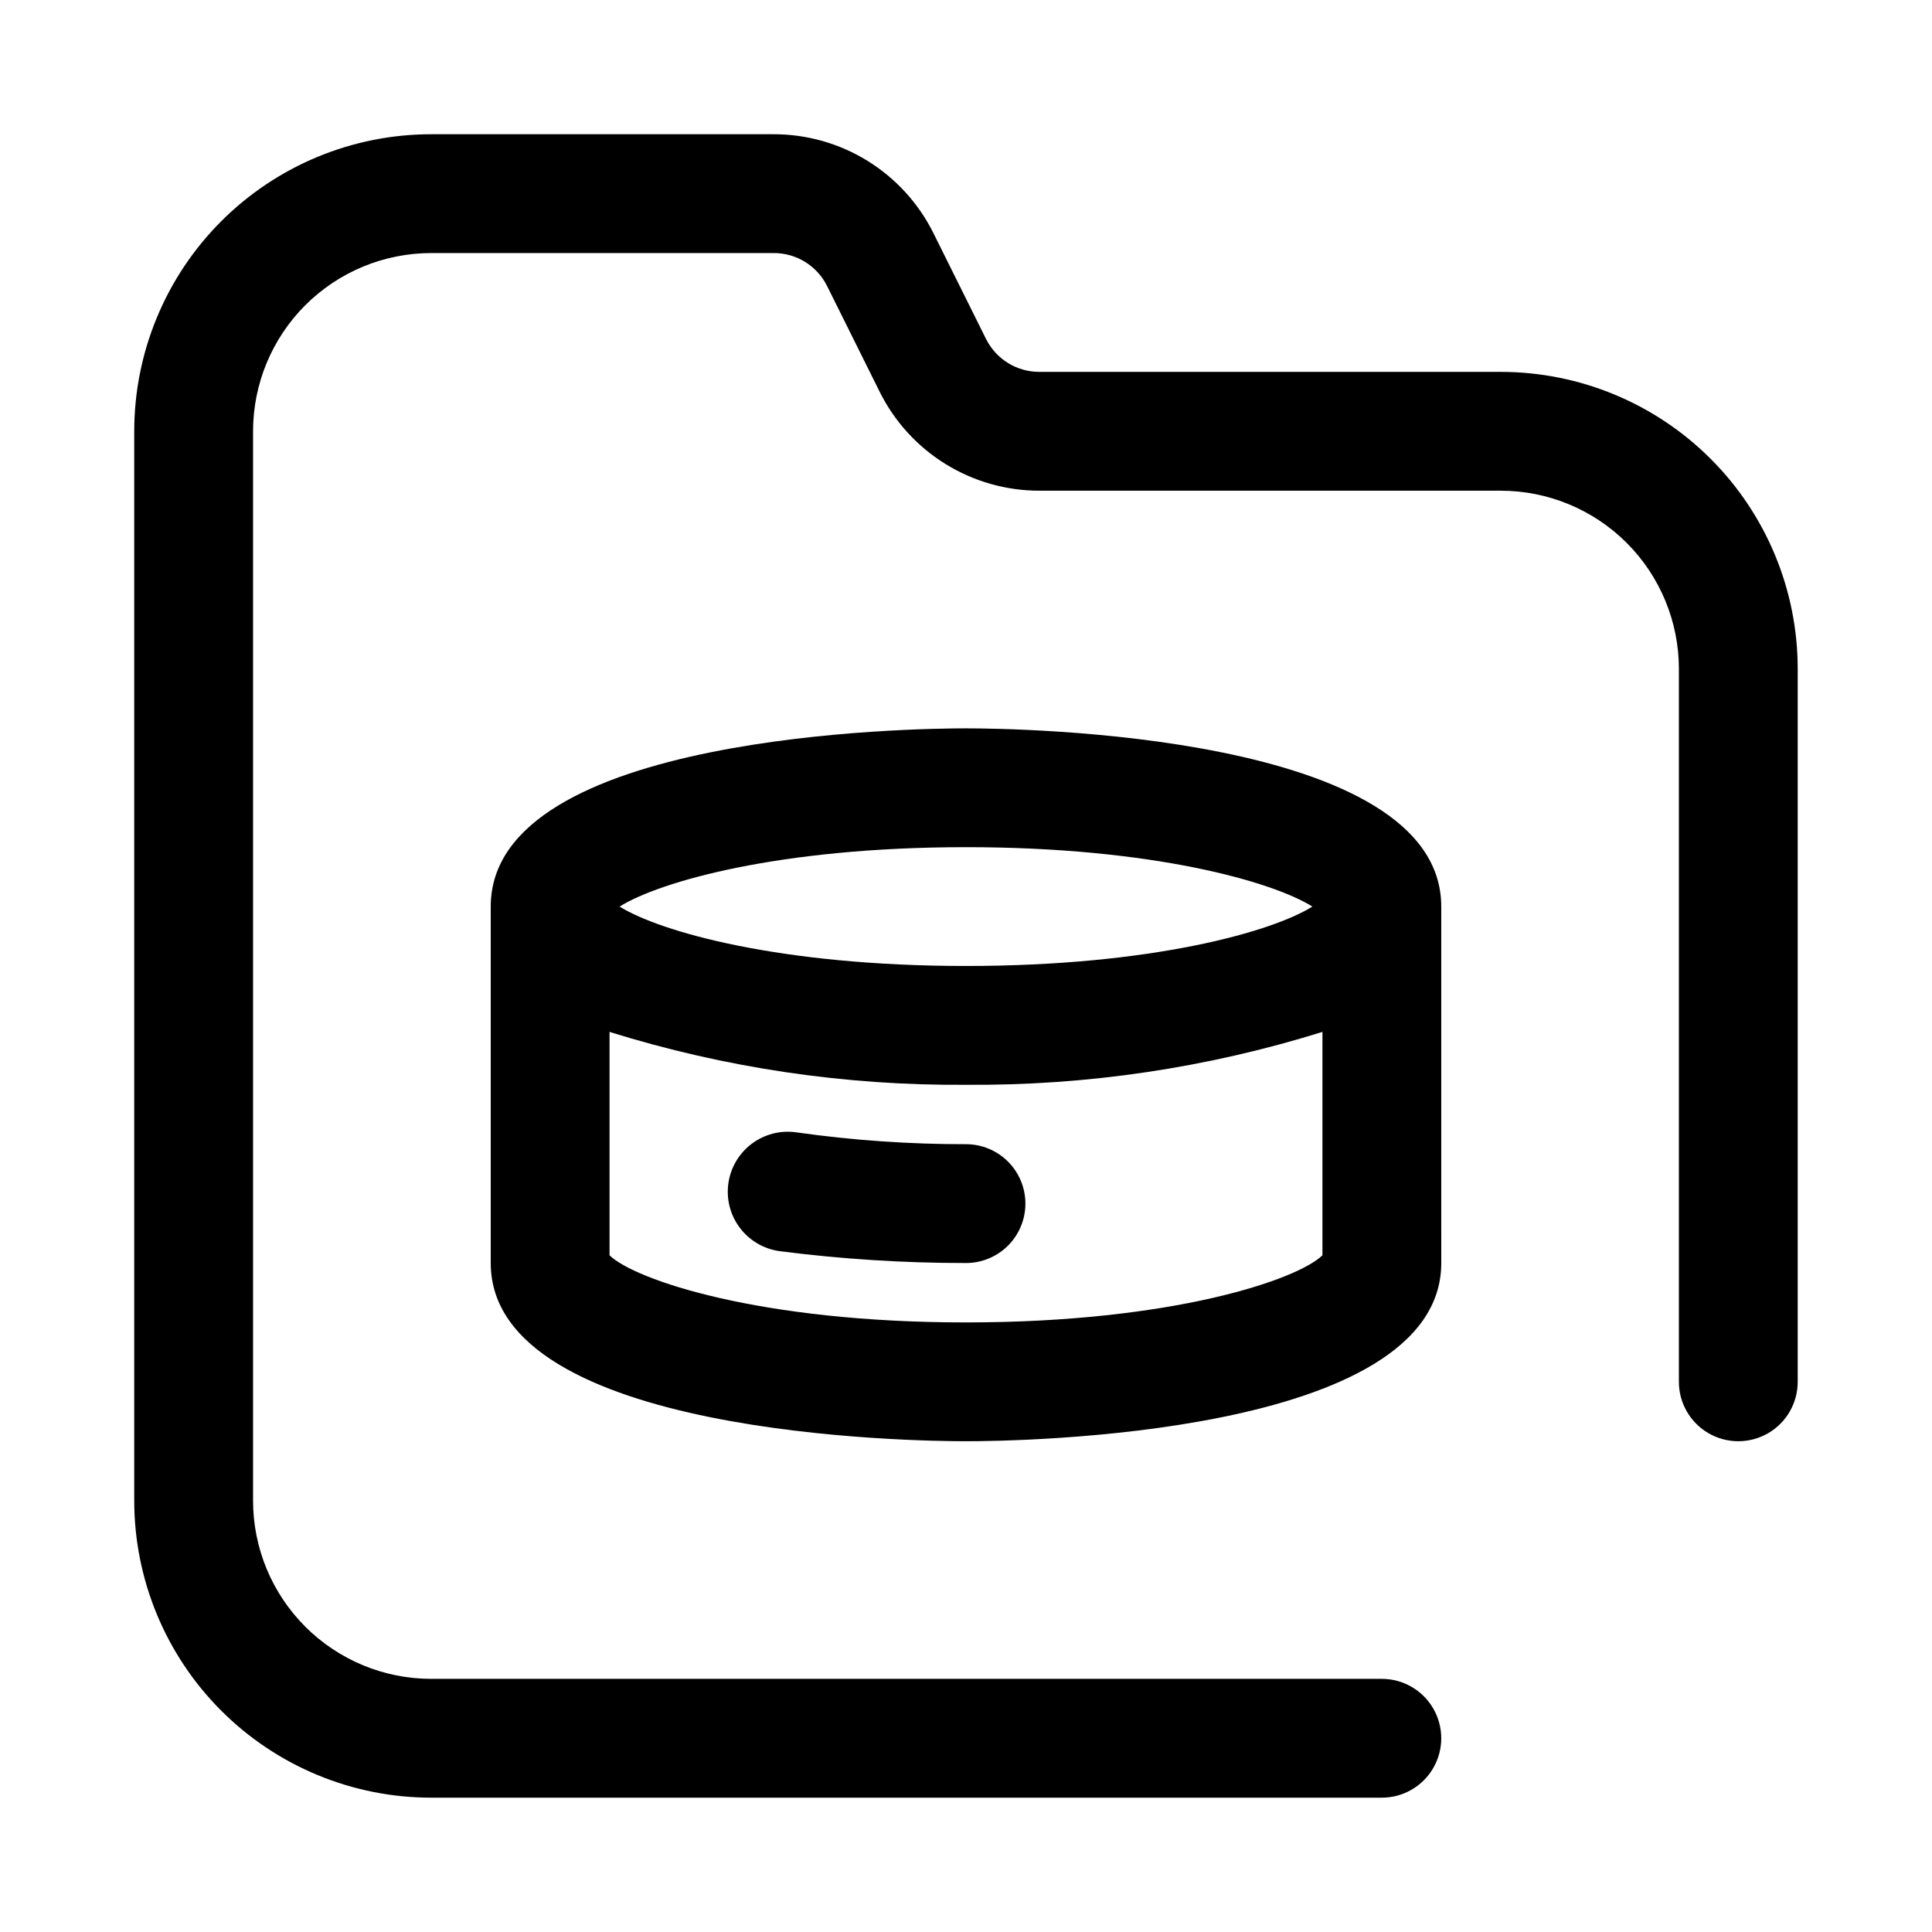 <?xml version="1.0" encoding="UTF-8"?>
<!-- Uploaded to: SVG Repo, www.svgrepo.com, Generator: SVG Repo Mixer Tools -->
<svg fill="#000000" width="800px" height="800px" version="1.1" viewBox="144 144 512 512" xmlns="http://www.w3.org/2000/svg">
 <path d="m400 337.02c-12.91 0-125.95 1.258-125.95 47.23v94.465c0 45.973 113.04 47.23 125.95 47.23s125.95-1.258 125.95-47.23l-0.004-94.465c0-45.973-113.04-47.23-125.95-47.23zm0 31.488c49.438 0 81.238 9.133 91.789 15.742-10.547 6.613-42.352 15.742-91.789 15.742s-81.238-9.133-91.789-15.742c10.547-6.613 42.352-15.742 91.789-15.742zm0 125.95c-54.789 0-87.852-11.336-94.465-17.789v-59.203c30.57 9.535 62.441 14.262 94.465 14.016 32.023 0.246 63.891-4.481 94.461-14.016v59.199c-6.609 6.457-39.672 17.789-94.461 17.789zm15.742-31.488c0 4.172-1.66 8.18-4.609 11.133-2.953 2.949-6.957 4.609-11.133 4.609-16.531 0.012-33.043-1.039-49.438-3.148-4.176-0.586-7.949-2.805-10.488-6.172-2.539-3.363-3.637-7.602-3.051-11.777 0.582-4.176 2.805-7.949 6.168-10.488 3.367-2.539 7.606-3.637 11.777-3.051 14.918 2.113 29.965 3.168 45.031 3.148 4.176 0 8.18 1.66 11.133 4.613 2.949 2.949 4.609 6.957 4.609 11.133zm204.67-141.7v188.93c0 5.625-3 10.82-7.871 13.633-4.871 2.812-10.871 2.812-15.742 0-4.871-2.812-7.875-8.008-7.875-13.633v-188.93c0-12.527-4.977-24.539-13.832-33.398-8.859-8.855-20.871-13.832-33.398-13.832h-122.18c-8.789 0.016-17.414-2.422-24.895-7.039-7.484-4.617-13.527-11.23-17.457-19.098l-14.012-28.184v0.004c-1.32-2.621-3.344-4.82-5.848-6.352s-5.387-2.328-8.32-2.309h-90.688c-12.527 0-24.539 4.977-33.398 13.832-8.855 8.859-13.832 20.871-13.832 33.398v283.39c0 12.527 4.977 24.539 13.832 33.398 8.859 8.855 20.871 13.832 33.398 13.832h251.91c5.625 0 10.82 3.004 13.633 7.875 2.812 4.871 2.812 10.871 0 15.742-2.812 4.871-8.008 7.871-13.633 7.871h-251.91c-20.875 0-40.898-8.293-55.664-23.055-14.762-14.766-23.055-34.785-23.055-55.664v-283.39c0-20.875 8.293-40.898 23.055-55.664 14.766-14.762 34.789-23.055 55.664-23.055h90.688c8.793-0.016 17.414 2.418 24.898 7.035 7.481 4.621 13.523 11.234 17.453 19.102l14.012 28.184v-0.004c1.32 2.621 3.348 4.82 5.852 6.352 2.504 1.527 5.383 2.328 8.316 2.309h122.18c20.879 0 40.898 8.293 55.664 23.055 14.762 14.766 23.055 34.785 23.055 55.664z"/>
</svg>